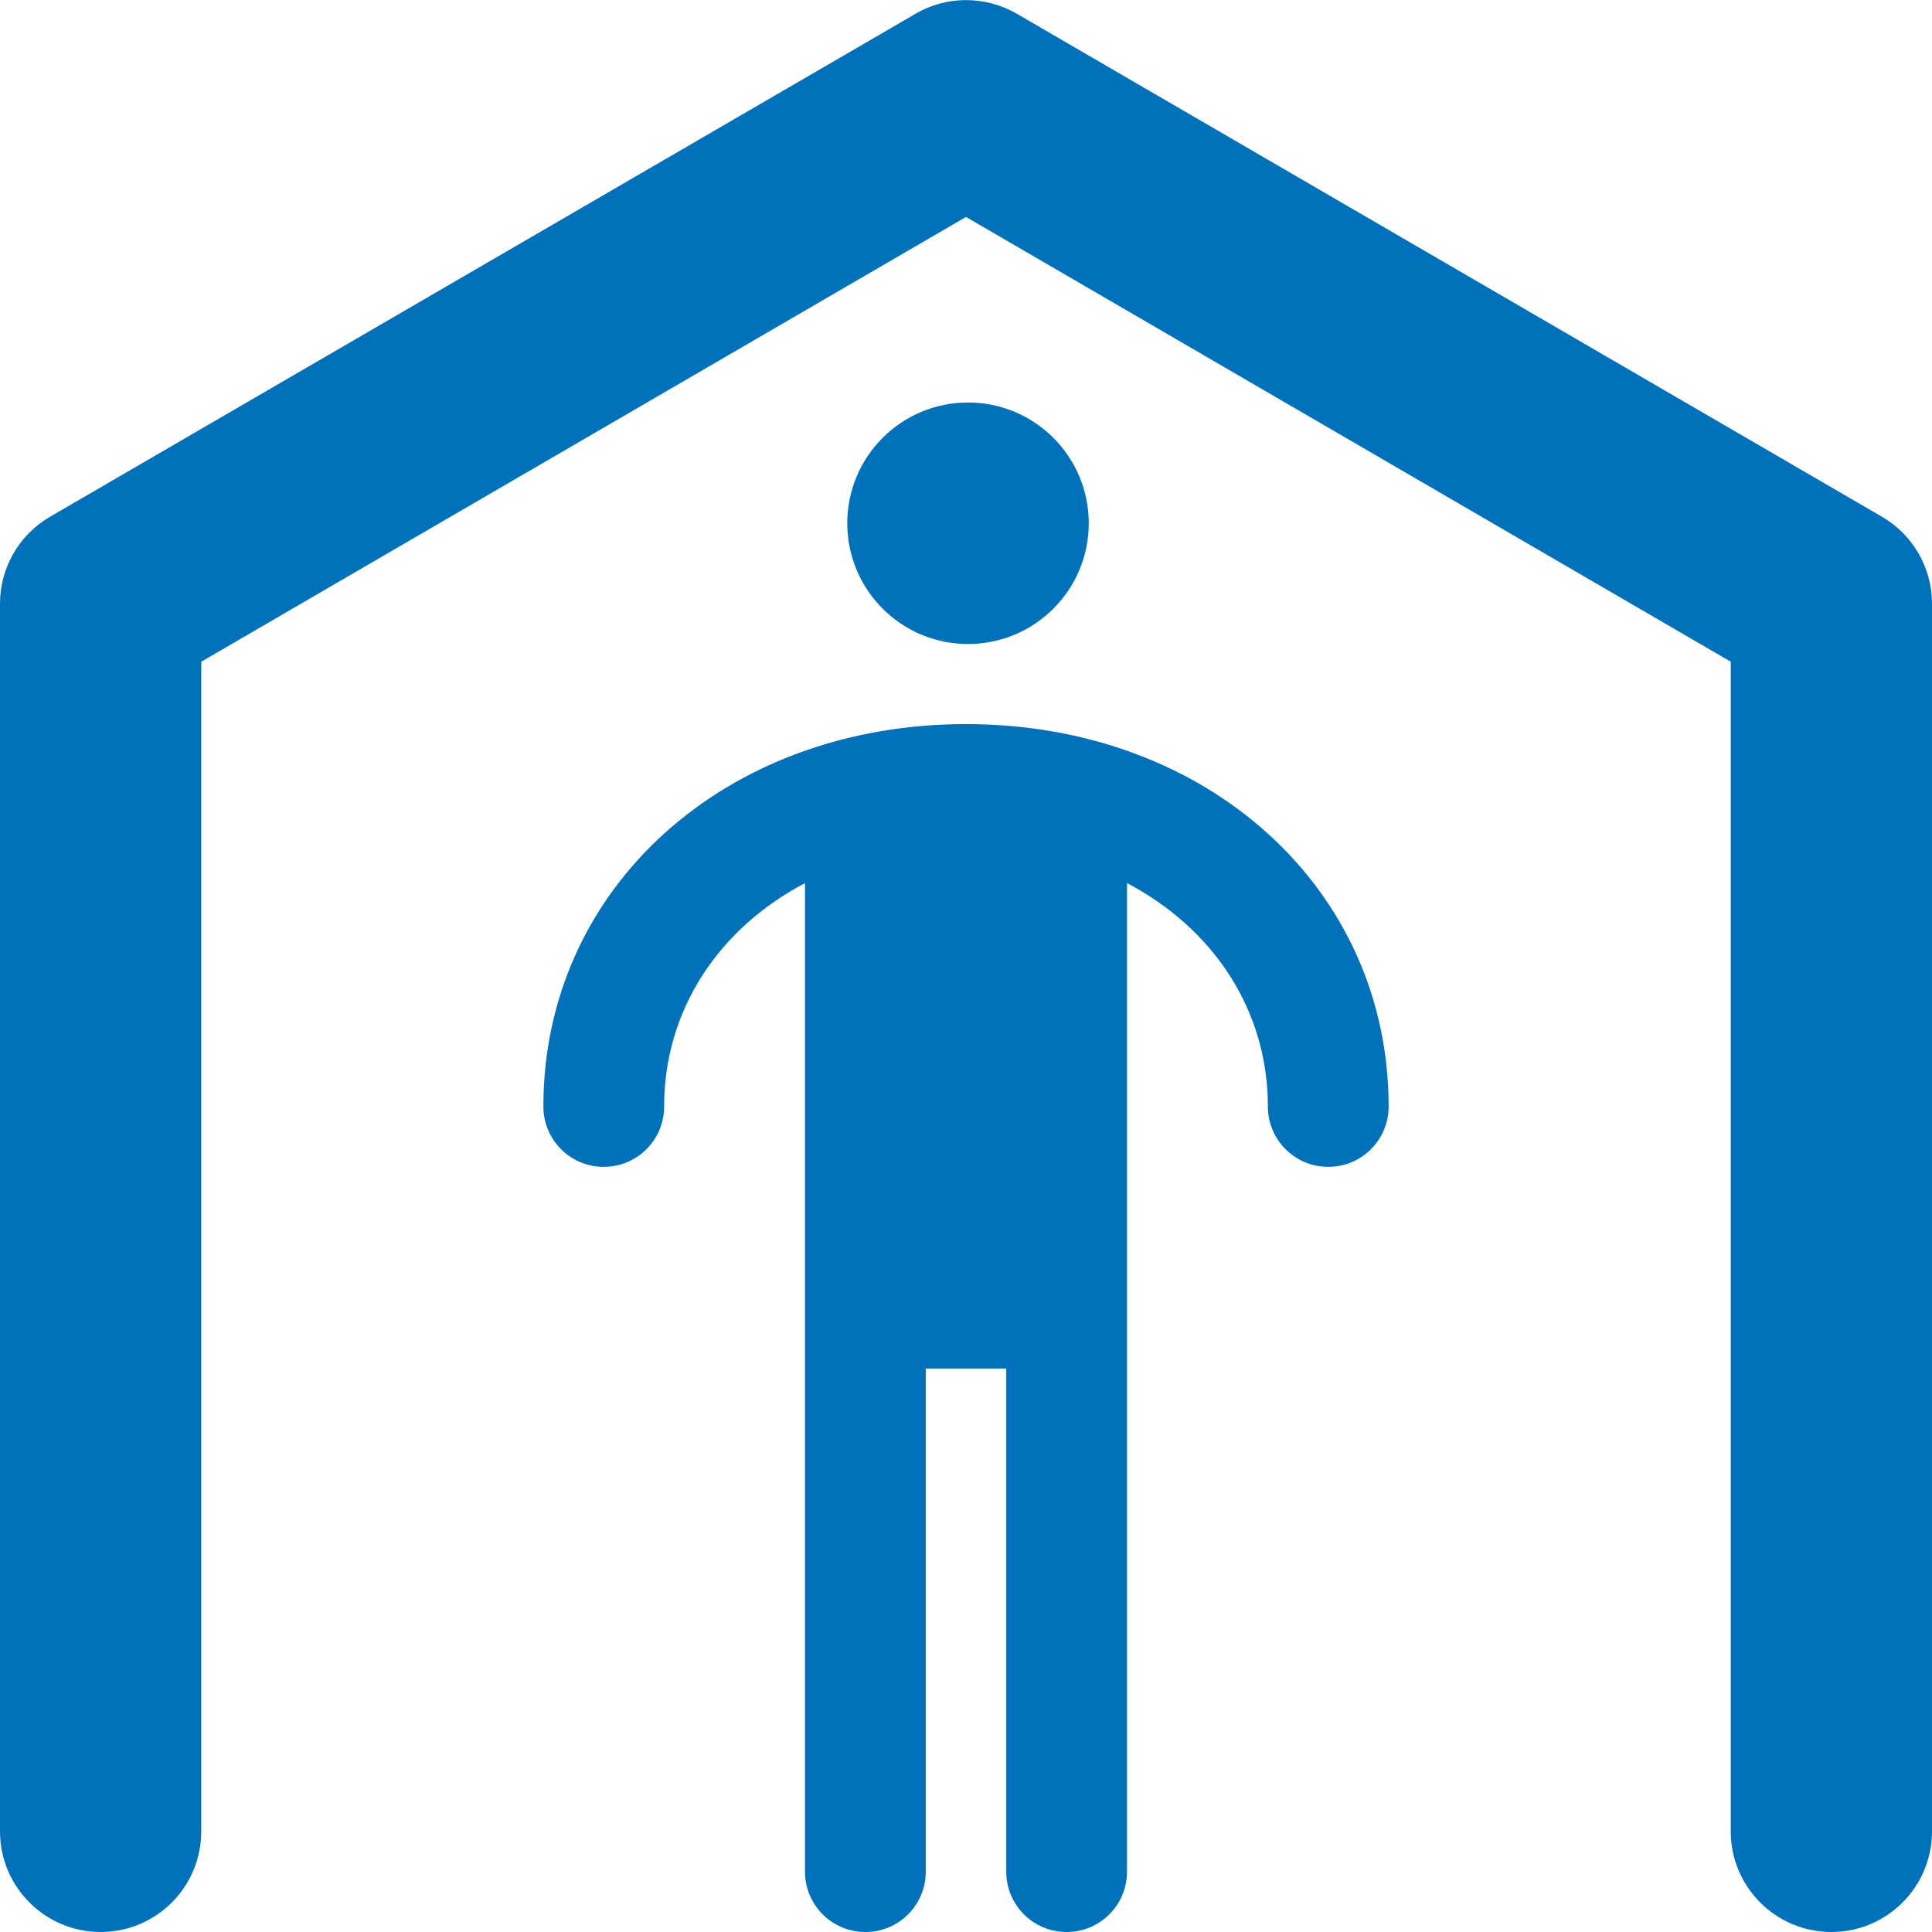 <?xml version="1.0" encoding="UTF-8"?><svg id="b" xmlns="http://www.w3.org/2000/svg" width="48" height="48" viewBox="0 0 48 48"><g id="c"><path d="m24,17.99c-5.99,0-10.5,4.08-10.5,9.5,0,.83.67,1.5,1.5,1.5s1.5-.67,1.5-1.5c0-2.41,1.37-4.43,3.5-5.55v9.06h0v15.5c0,.83.67,1.5,1.5,1.5s1.5-.67,1.5-1.5v-12.5h2v12.5c0,.83.67,1.5,1.5,1.5s1.5-.67,1.5-1.5v-24.56c2.13,1.12,3.5,3.14,3.5,5.55,0,.83.67,1.5,1.5,1.5s1.5-.67,1.5-1.5c0-5.42-4.51-9.5-10.5-9.5Z" fill="#0072bc" stroke-width="0"/><circle cx="24.05" cy="13" r="3" fill="#0072bc" stroke-width="0"/><path d="m46.76,12.84L25.26.34c-.78-.45-1.74-.45-2.51,0L1.24,12.84c-.77.45-1.24,1.27-1.24,2.16v30.5c0,1.38,1.12,2.5,2.5,2.5s2.5-1.12,2.5-2.5v-29.06L24,5.39l19,11.05v29.06c0,1.38,1.12,2.5,2.5,2.5s2.5-1.12,2.5-2.5V15c0-.89-.47-1.71-1.24-2.16Z" fill="#0072bc" stroke-width="0"/></g></svg>